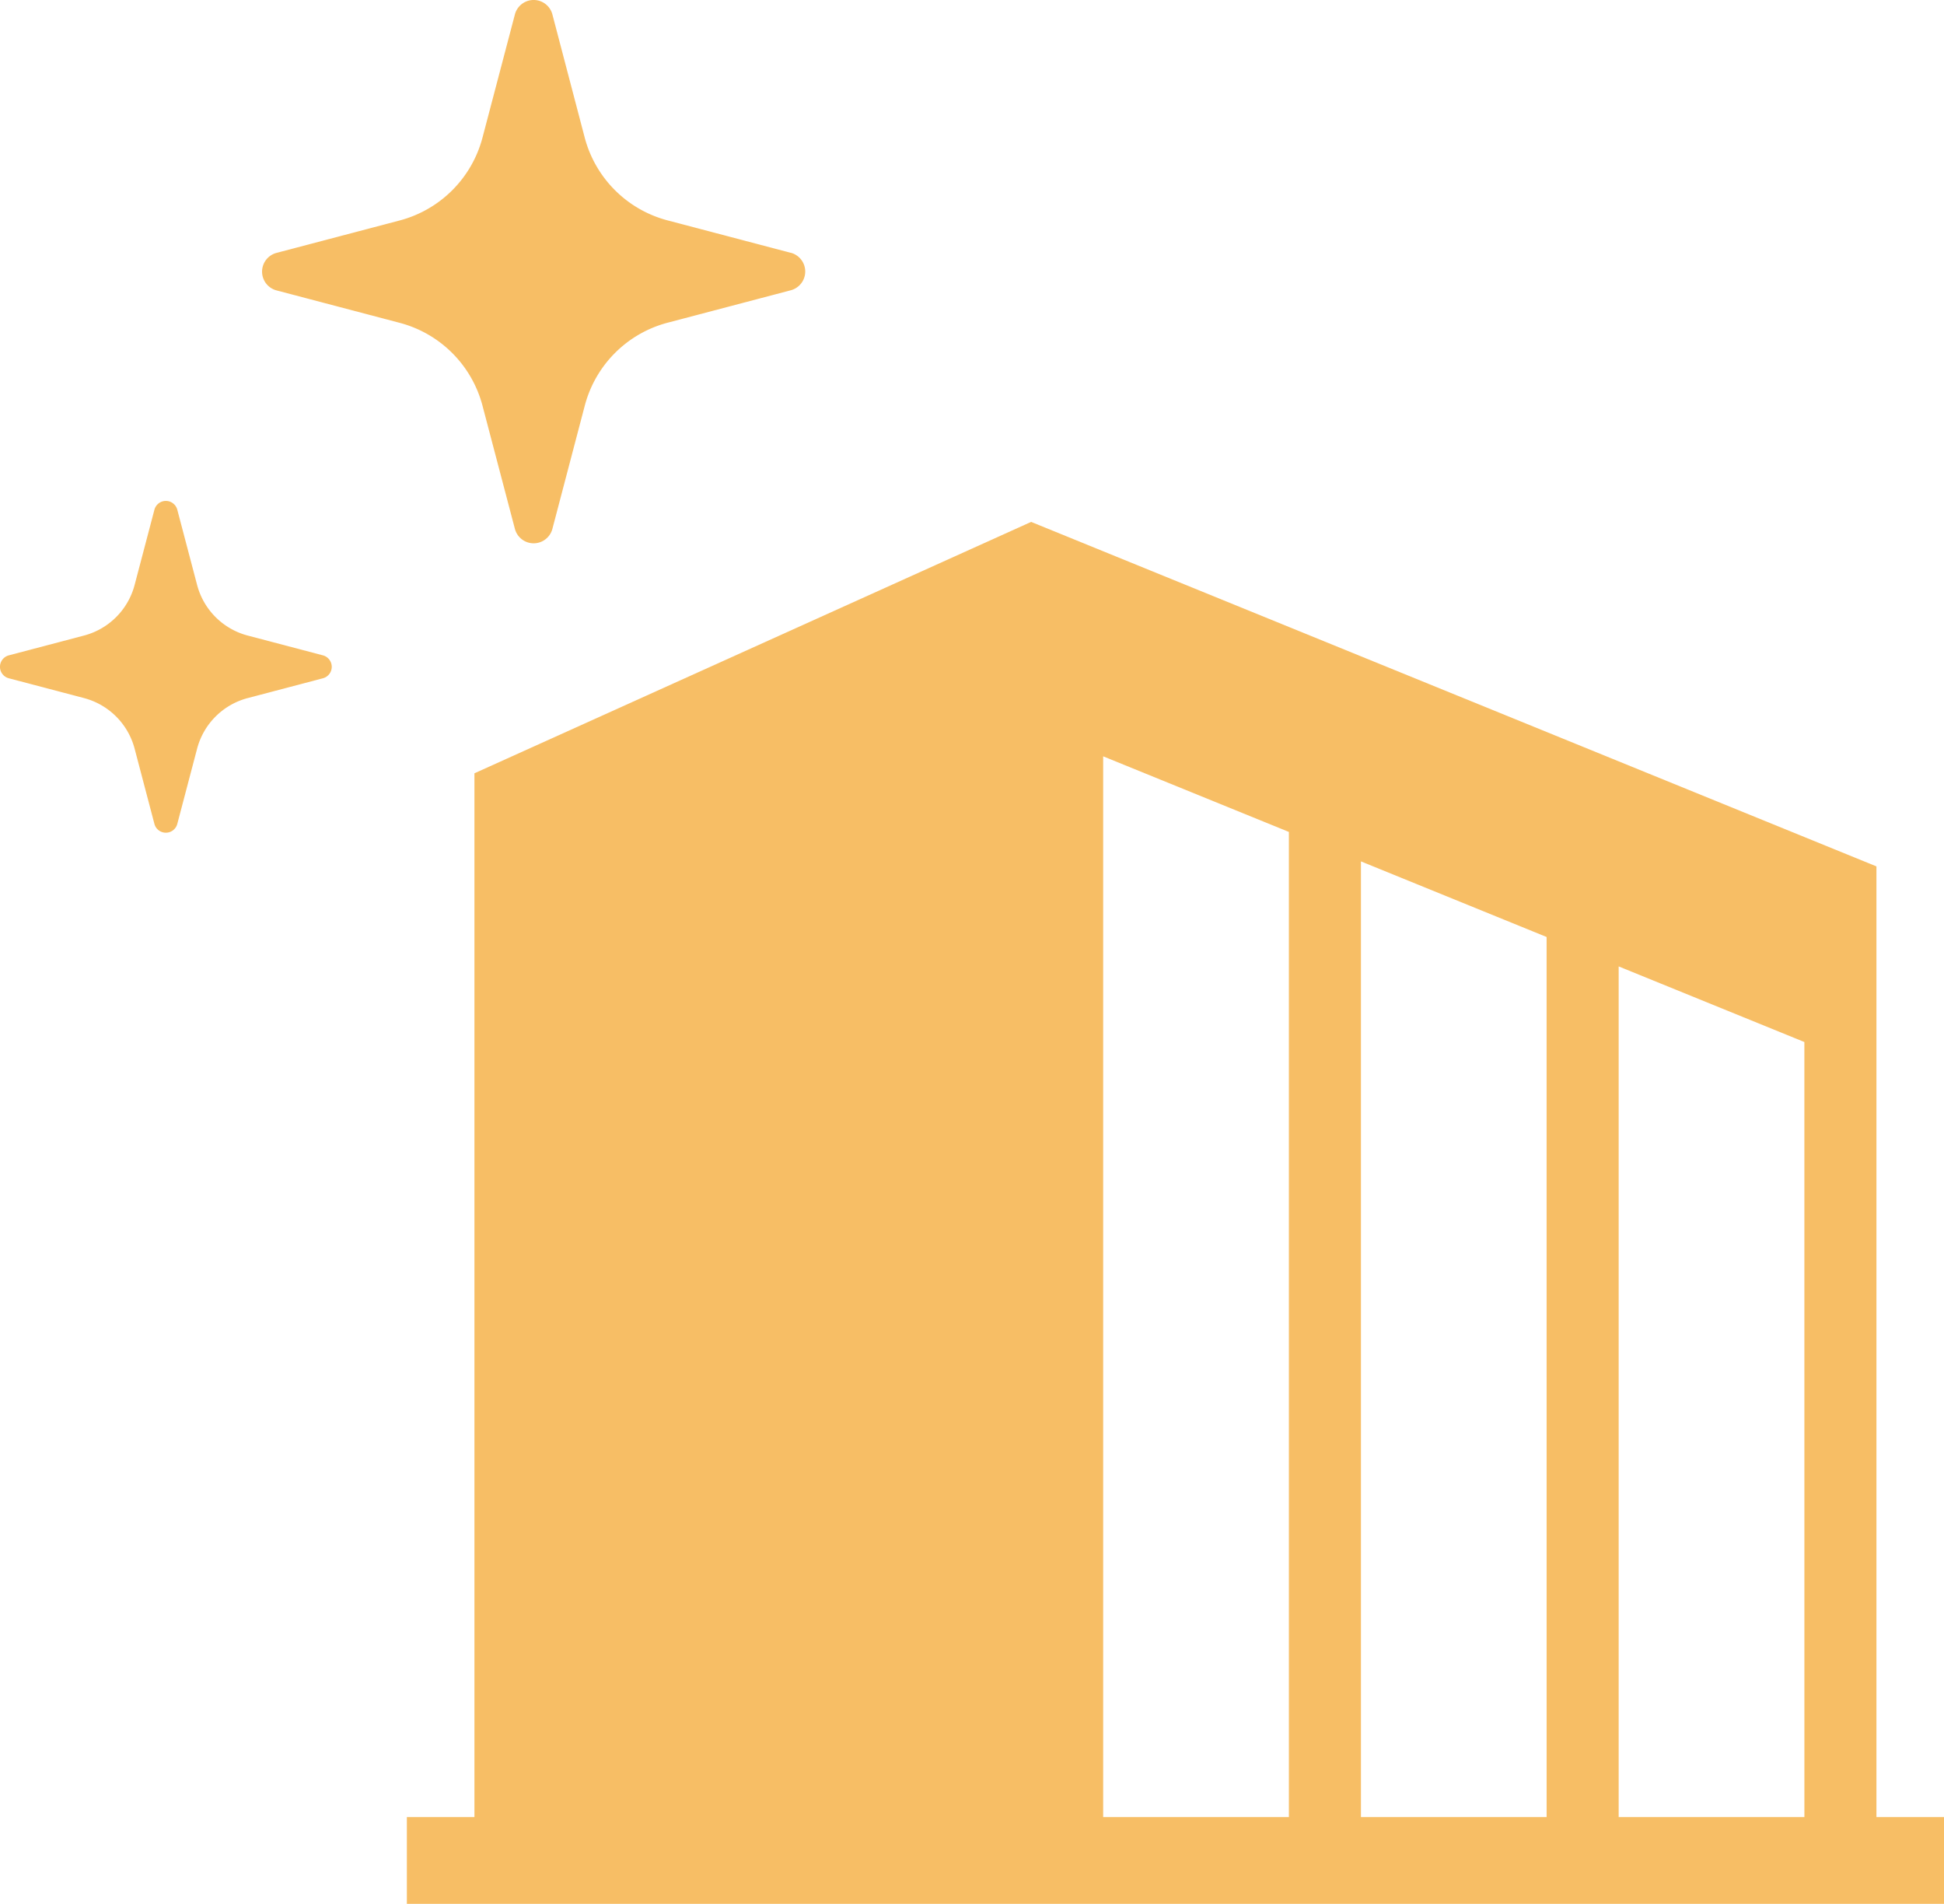 <svg xmlns="http://www.w3.org/2000/svg" width="105.455" height="103.252" viewBox="0 0 105.455 103.252">
  <g id="グループ_228" data-name="グループ 228" transform="translate(-896.238 -675.551)">
    <g id="グループ_158" data-name="グループ 158" transform="translate(17671 5482.551)">
      <g id="本社のアイコン_1_" data-name="本社のアイコン (1)" transform="translate(-16752.691 -4779.867)">
        <path id="パス_593" data-name="パス 593" d="M79.719,71.414V19.855L33.864,1.172,3.665,14.806V71.414H0v4.706H83.385V71.414H79.719Zm-31.872,0H37.772V13.886l10.074,4.1Zm13.981,0H51.755V19.584l10.072,4.1Zm13.983,0H65.736V25.28l10.074,4.1Z" fill="#f7be65"/>
      </g>
    </g>
    <g id="グループ_171" data-name="グループ 171" transform="translate(490.498 348.131)">
      <g id="キラキラアイコン5" transform="translate(405.74 327.42)">
        <path id="パス_494" data-name="パス 494" d="M198.3,13.71l-6.674-1.757a6.309,6.309,0,0,1-4.5-4.5L185.376.784a1.052,1.052,0,0,0-2.035,0l-1.756,6.674a6.309,6.309,0,0,1-4.5,4.5l-6.674,1.757a1.052,1.052,0,0,0,0,2.035l6.674,1.757a6.308,6.308,0,0,1,4.5,4.5l1.756,6.674a1.052,1.052,0,0,0,2.035,0L187.132,22a6.308,6.308,0,0,1,4.5-4.5l6.674-1.757a1.052,1.052,0,0,0,0-2.035Z" transform="translate(-155.41)" fill="#f7be65"/>
        <path id="パス_495" data-name="パス 495" d="M25.928,316.373,21.851,315.3a3.853,3.853,0,0,1-2.747-2.746l-1.074-4.077a.642.642,0,0,0-1.242,0l-1.073,4.077a3.855,3.855,0,0,1-2.747,2.746l-4.077,1.073a.643.643,0,0,0,0,1.244l4.077,1.073a3.855,3.855,0,0,1,2.747,2.746l1.073,4.077a.642.642,0,0,0,1.242,0l1.074-4.077a3.853,3.853,0,0,1,2.747-2.746l4.077-1.073a.643.643,0,0,0,0-1.244Z" transform="translate(-8.412 -280.831)" fill="#f7be65"/>
      </g>
    </g>
  </g>
</svg>
